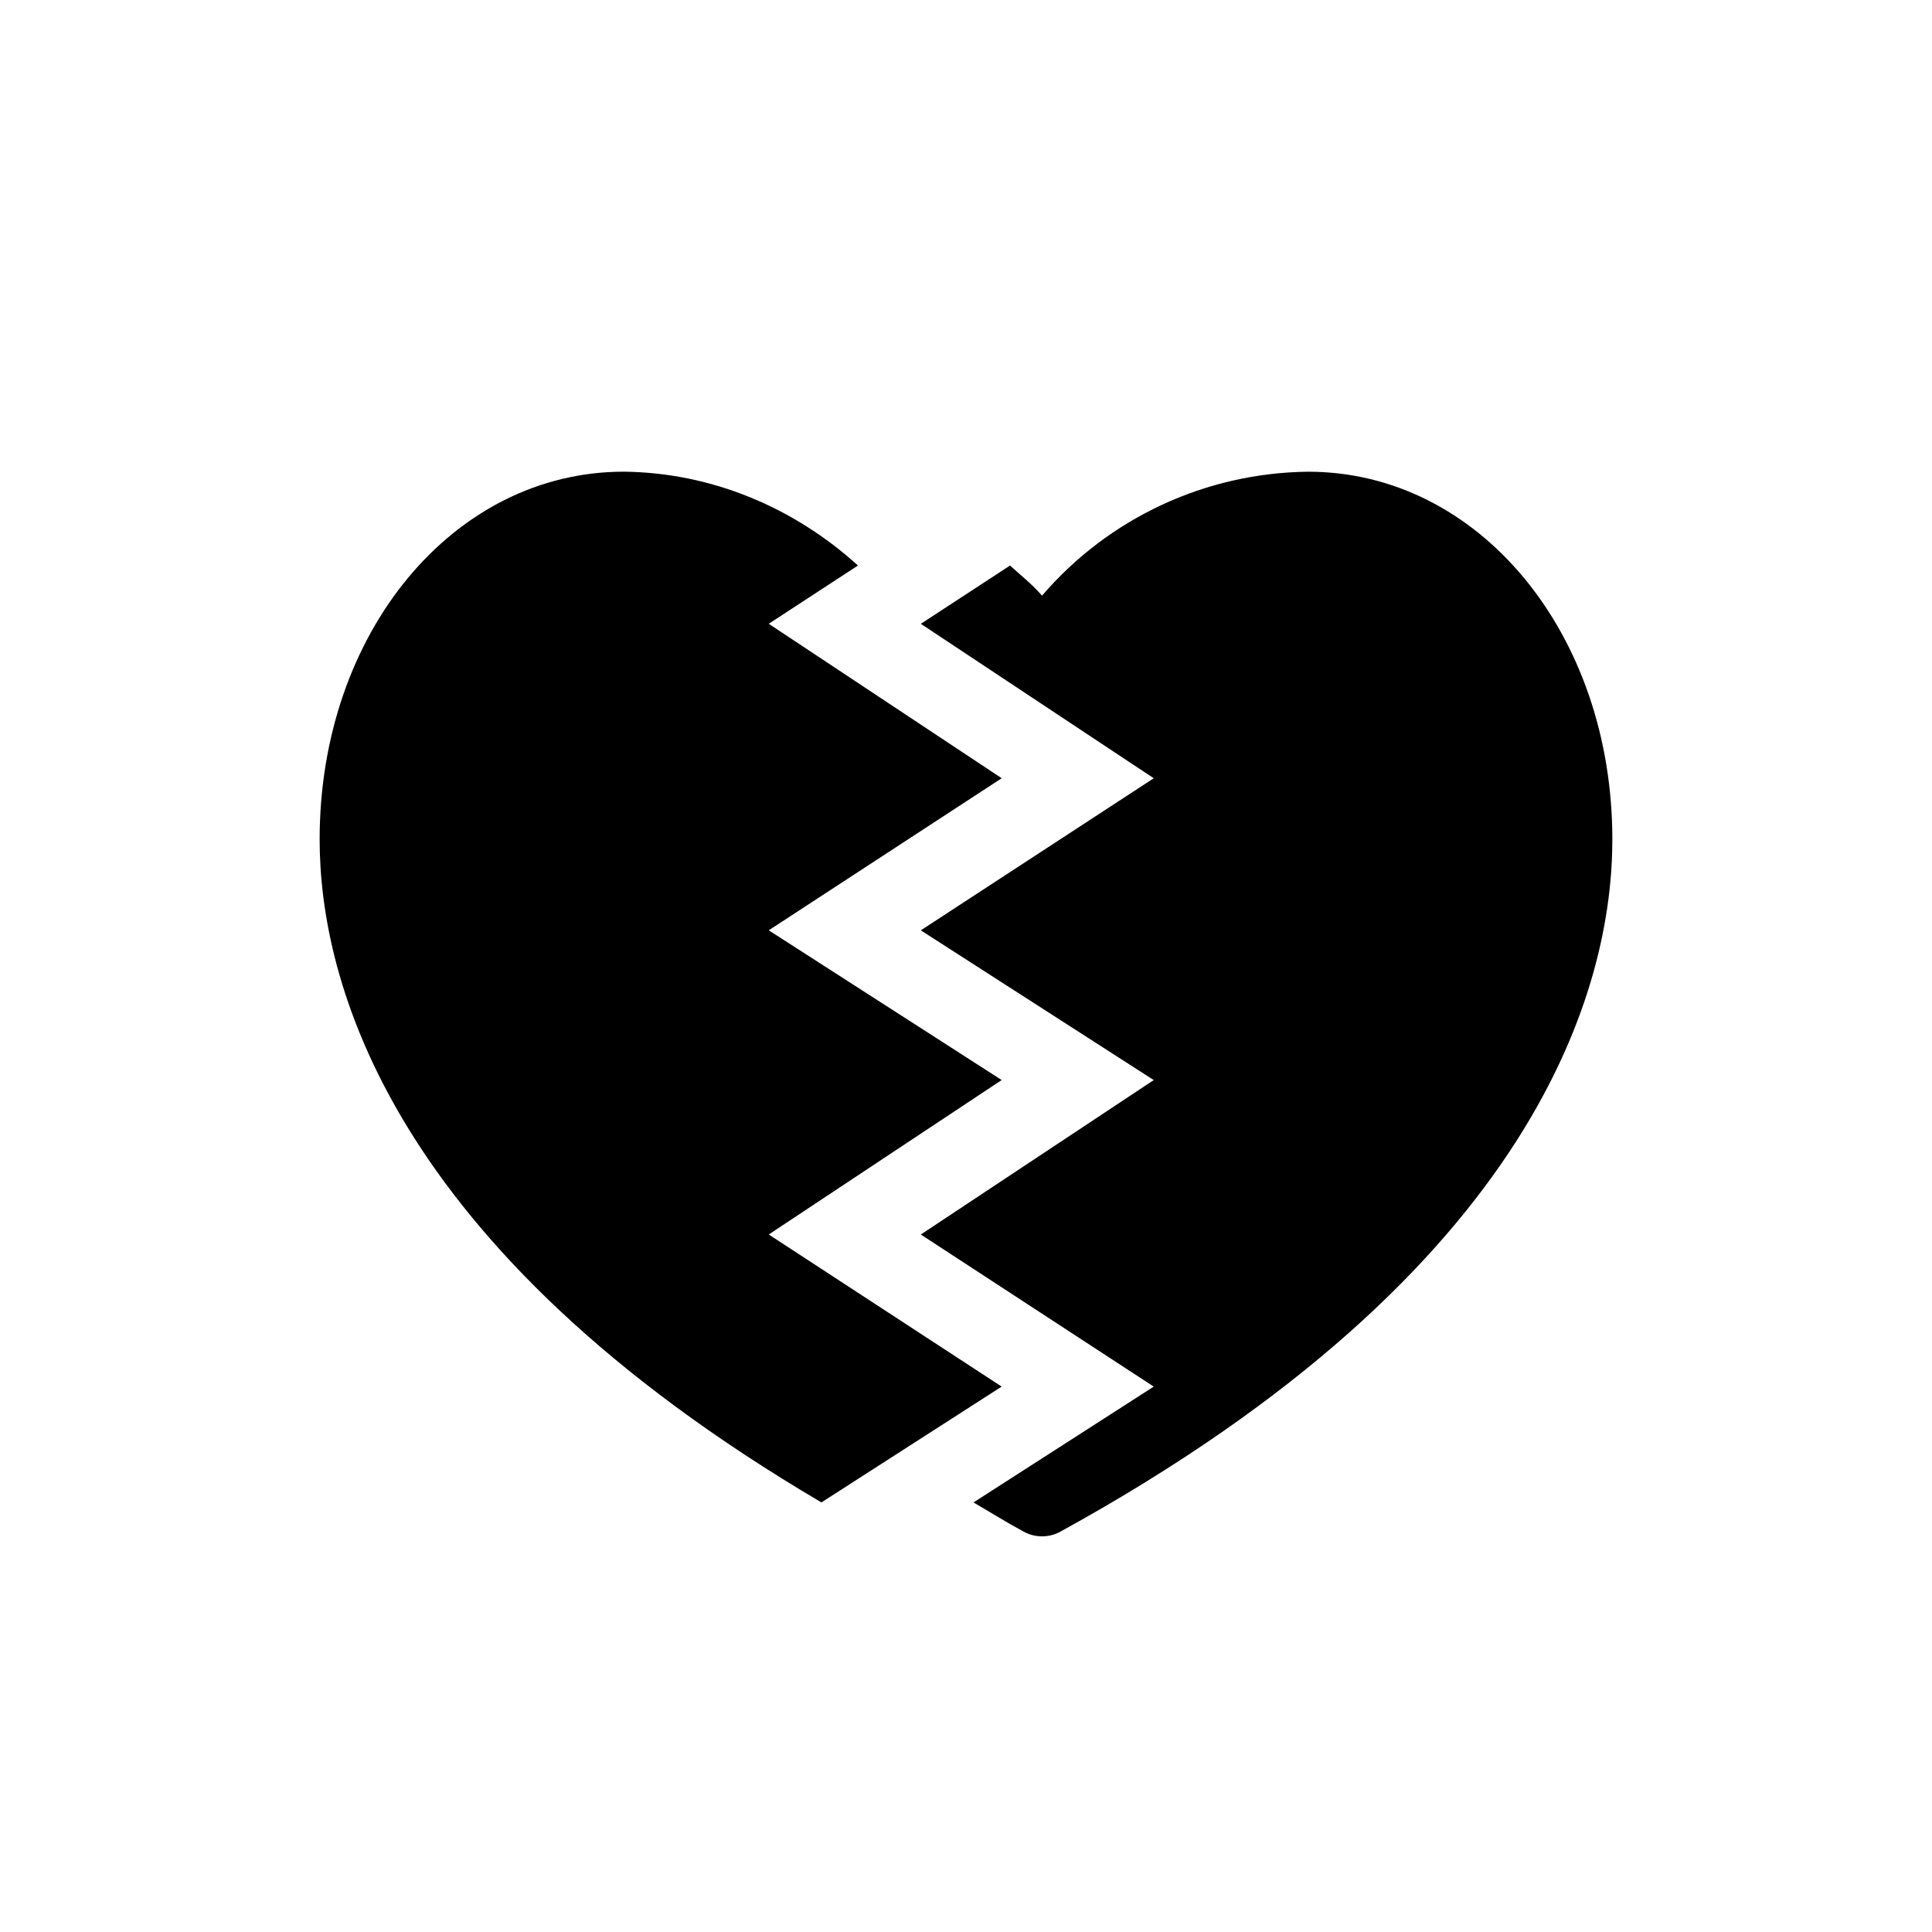 <?xml version="1.0" encoding="UTF-8"?>
<!-- Uploaded to: SVG Repo, www.svgrepo.com, Generator: SVG Repo Mixer Tools -->
<svg fill="#000000" width="800px" height="800px" version="1.1" viewBox="144 144 512 512" xmlns="http://www.w3.org/2000/svg">
 <path d="m409.45 511.46-47.762 30.691c-115.01-67.652-132.98-138.63-132.98-175.71 0-54.613 35.367-97.438 80.609-97.438 23.215 0.242 45.062 9.453 62.051 24.867l-23.641 15.438 61.727 40.93-61.727 40.305 61.727 39.68-61.727 40.93zm81.234-242.45c-27.164 0.281-52.859 12.254-70.535 32.848-2.559-2.984-5.582-5.359-8.484-7.981l-23.637 15.438 61.727 40.93-61.727 40.305 61.727 39.68-61.727 40.93 61.727 40.305-47.762 30.691c4.394 2.602 8.625 5.199 13.32 7.758 1.492 0.828 3.144 1.23 4.84 1.23 1.691 0 3.344-0.402 4.836-1.23 127.24-69.91 146.3-144.98 146.3-183.47 0-54.609-35.367-97.434-80.609-97.434z"/>
</svg>
